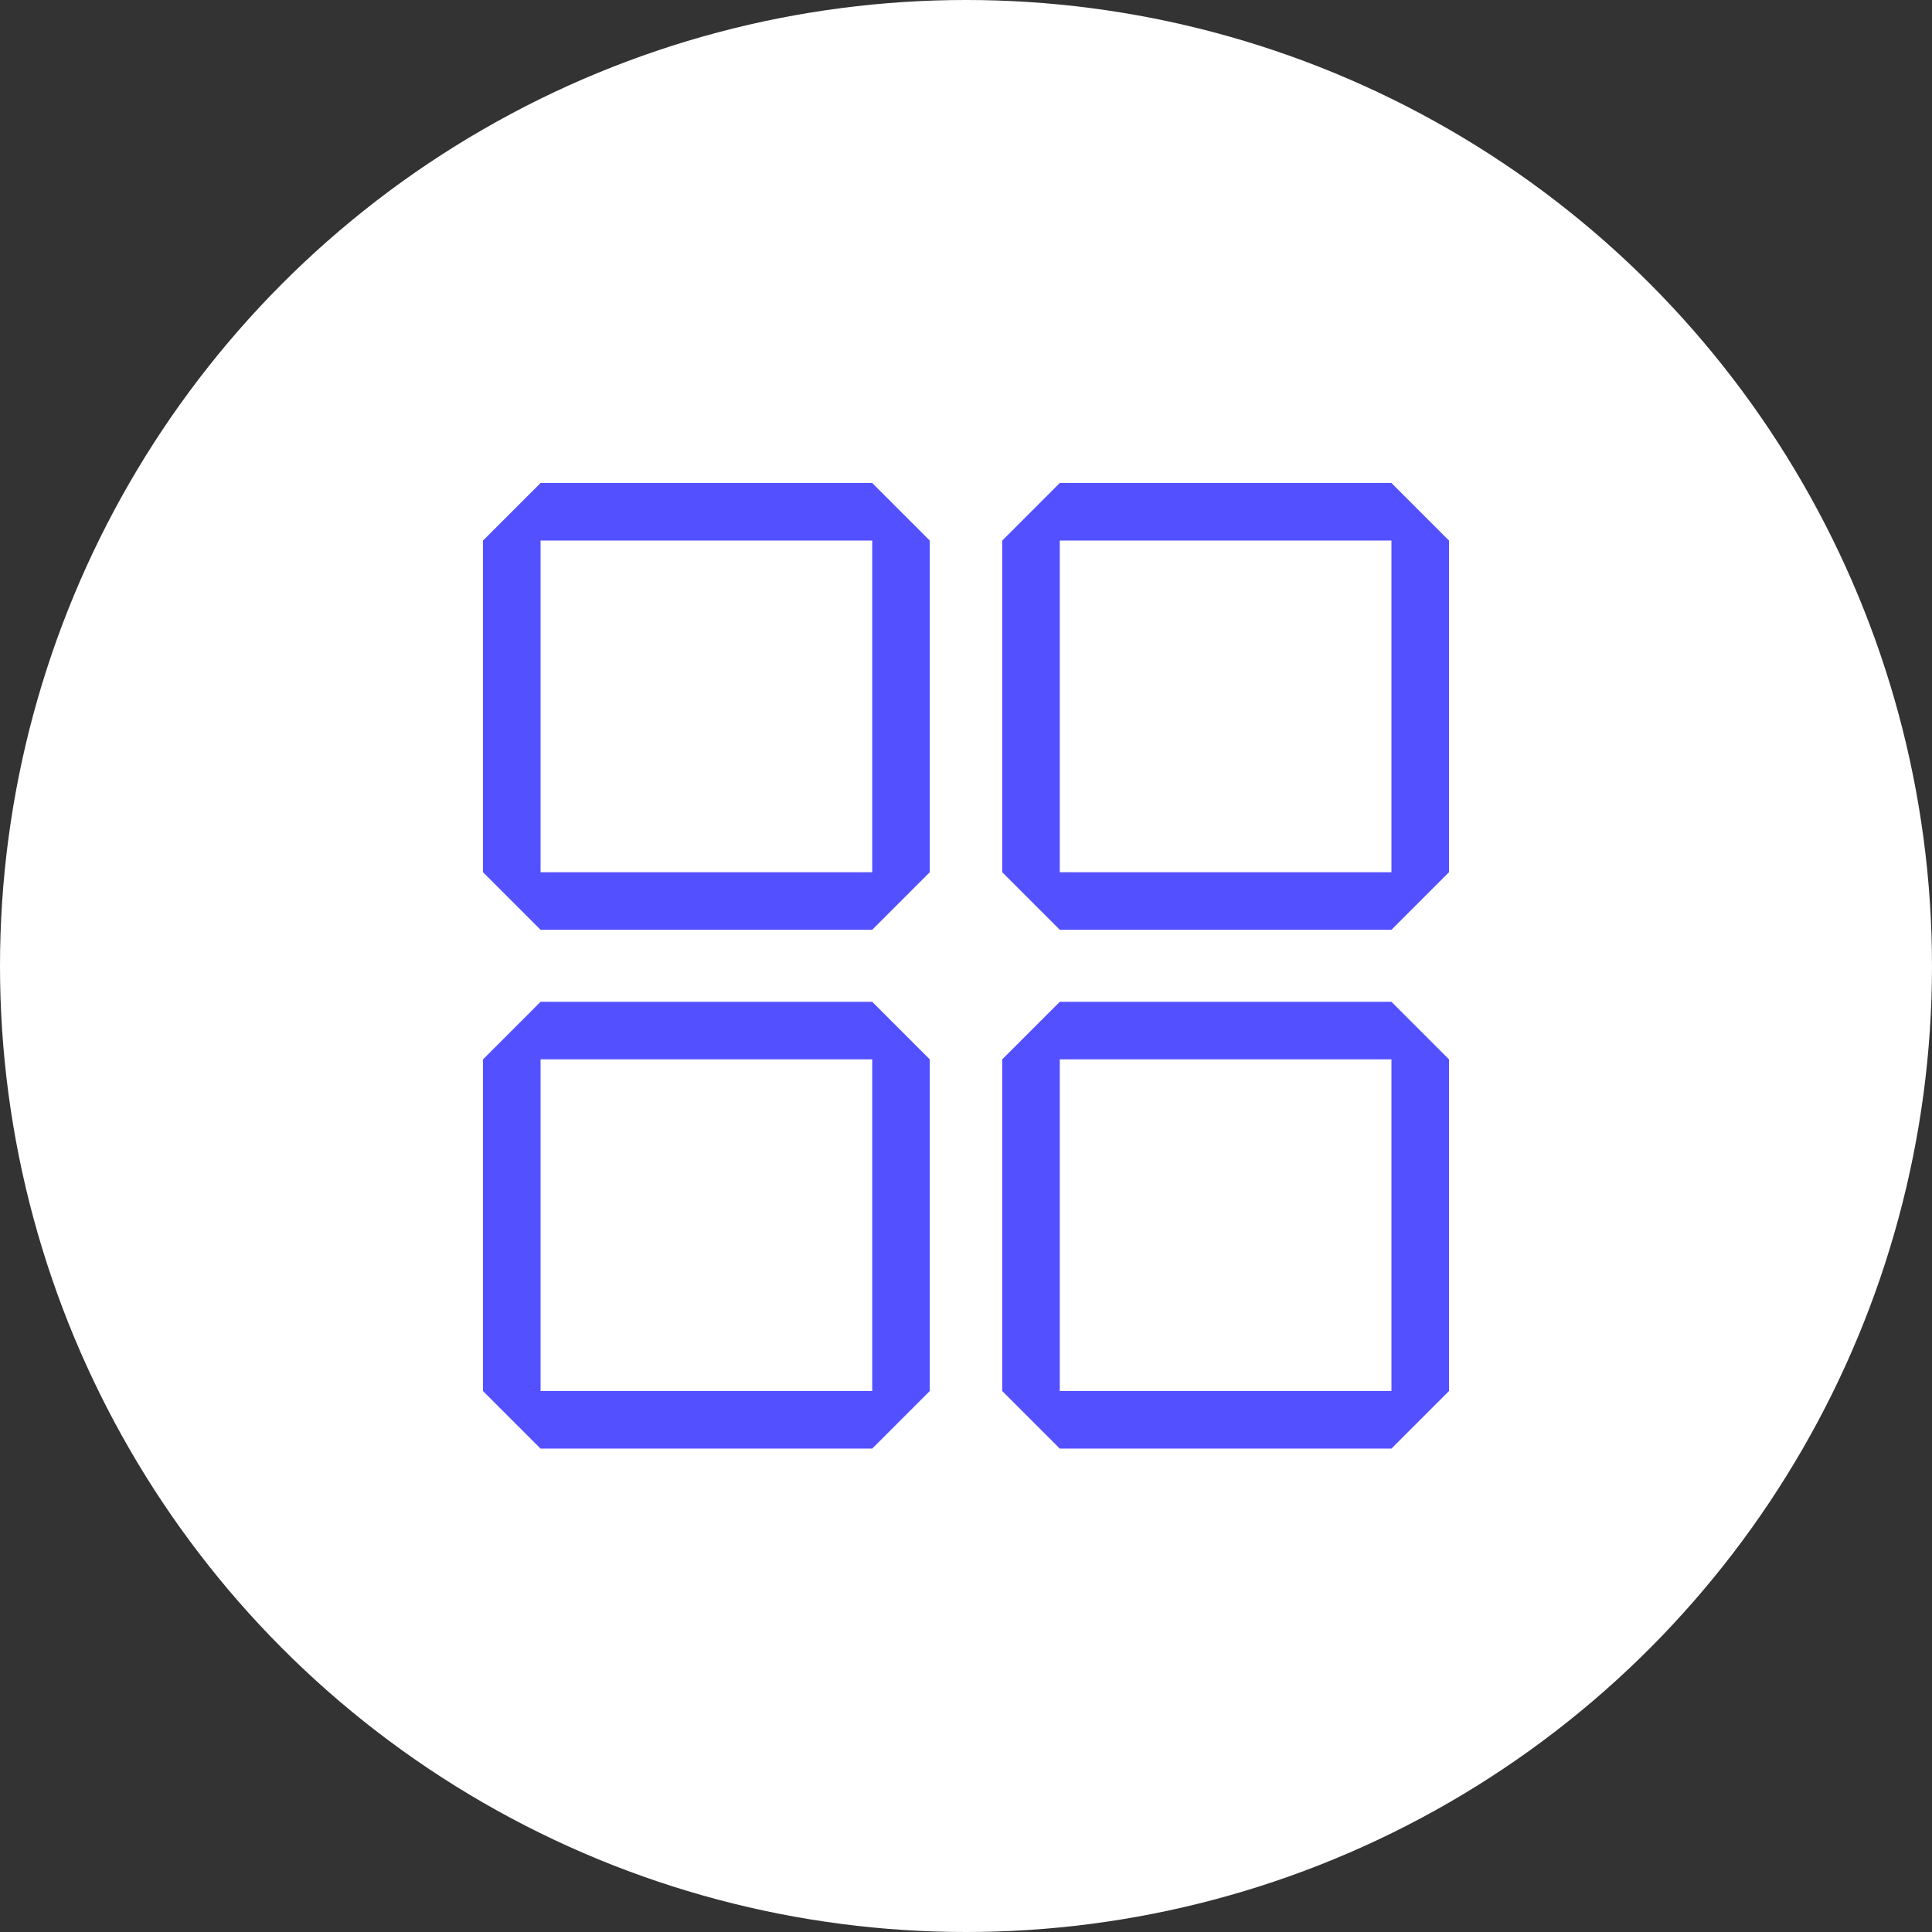 <?xml version="1.0" encoding="UTF-8"?> <svg xmlns="http://www.w3.org/2000/svg" id="Warstwa_1" data-name="Warstwa 1" viewBox="0 0 48 48"><rect x="0" y="0" width="48" height="48" fill="#333333" stroke="none"/><defs><style> .cls-1 { fill: #5350ff; } .cls-1, .cls-2 { stroke-width: 0px; } .cls-2 { fill: #fff; } </style></defs><circle class="cls-2" cx="24" cy="24" r="24"></circle><path class="cls-1" d="m21.67,12h-8.24l-1.43,1.43v8.24c.56.56.87.87,1.43,1.43h8.24l1.43-1.43v-8.24c-.56-.56-.87-.87-1.43-1.43Zm0,9.67h-8.24v-8.24h8.24v8.24Zm12.9-9.67h-8.24l-1.43,1.43v8.24c.56.56.87.87,1.43,1.43h8.24l1.43-1.43v-8.24c-.56-.56-.87-.87-1.43-1.43Zm0,9.67h-8.24v-8.24h8.24v8.24Zm-12.9,3.22h-8.24l-1.43,1.43v8.24c.56.56.87.87,1.43,1.43h8.24l1.43-1.43v-8.24c-.56-.56-.87-.87-1.43-1.43Zm0,9.67h-8.24v-8.24h8.24v8.24Zm12.9-9.67h-8.24l-1.43,1.43v8.24c.56.56.87.87,1.43,1.43h8.24l1.43-1.43v-8.24l-1.43-1.43Zm0,9.67h-8.24v-8.24h8.24v8.24Z"></path></svg> 